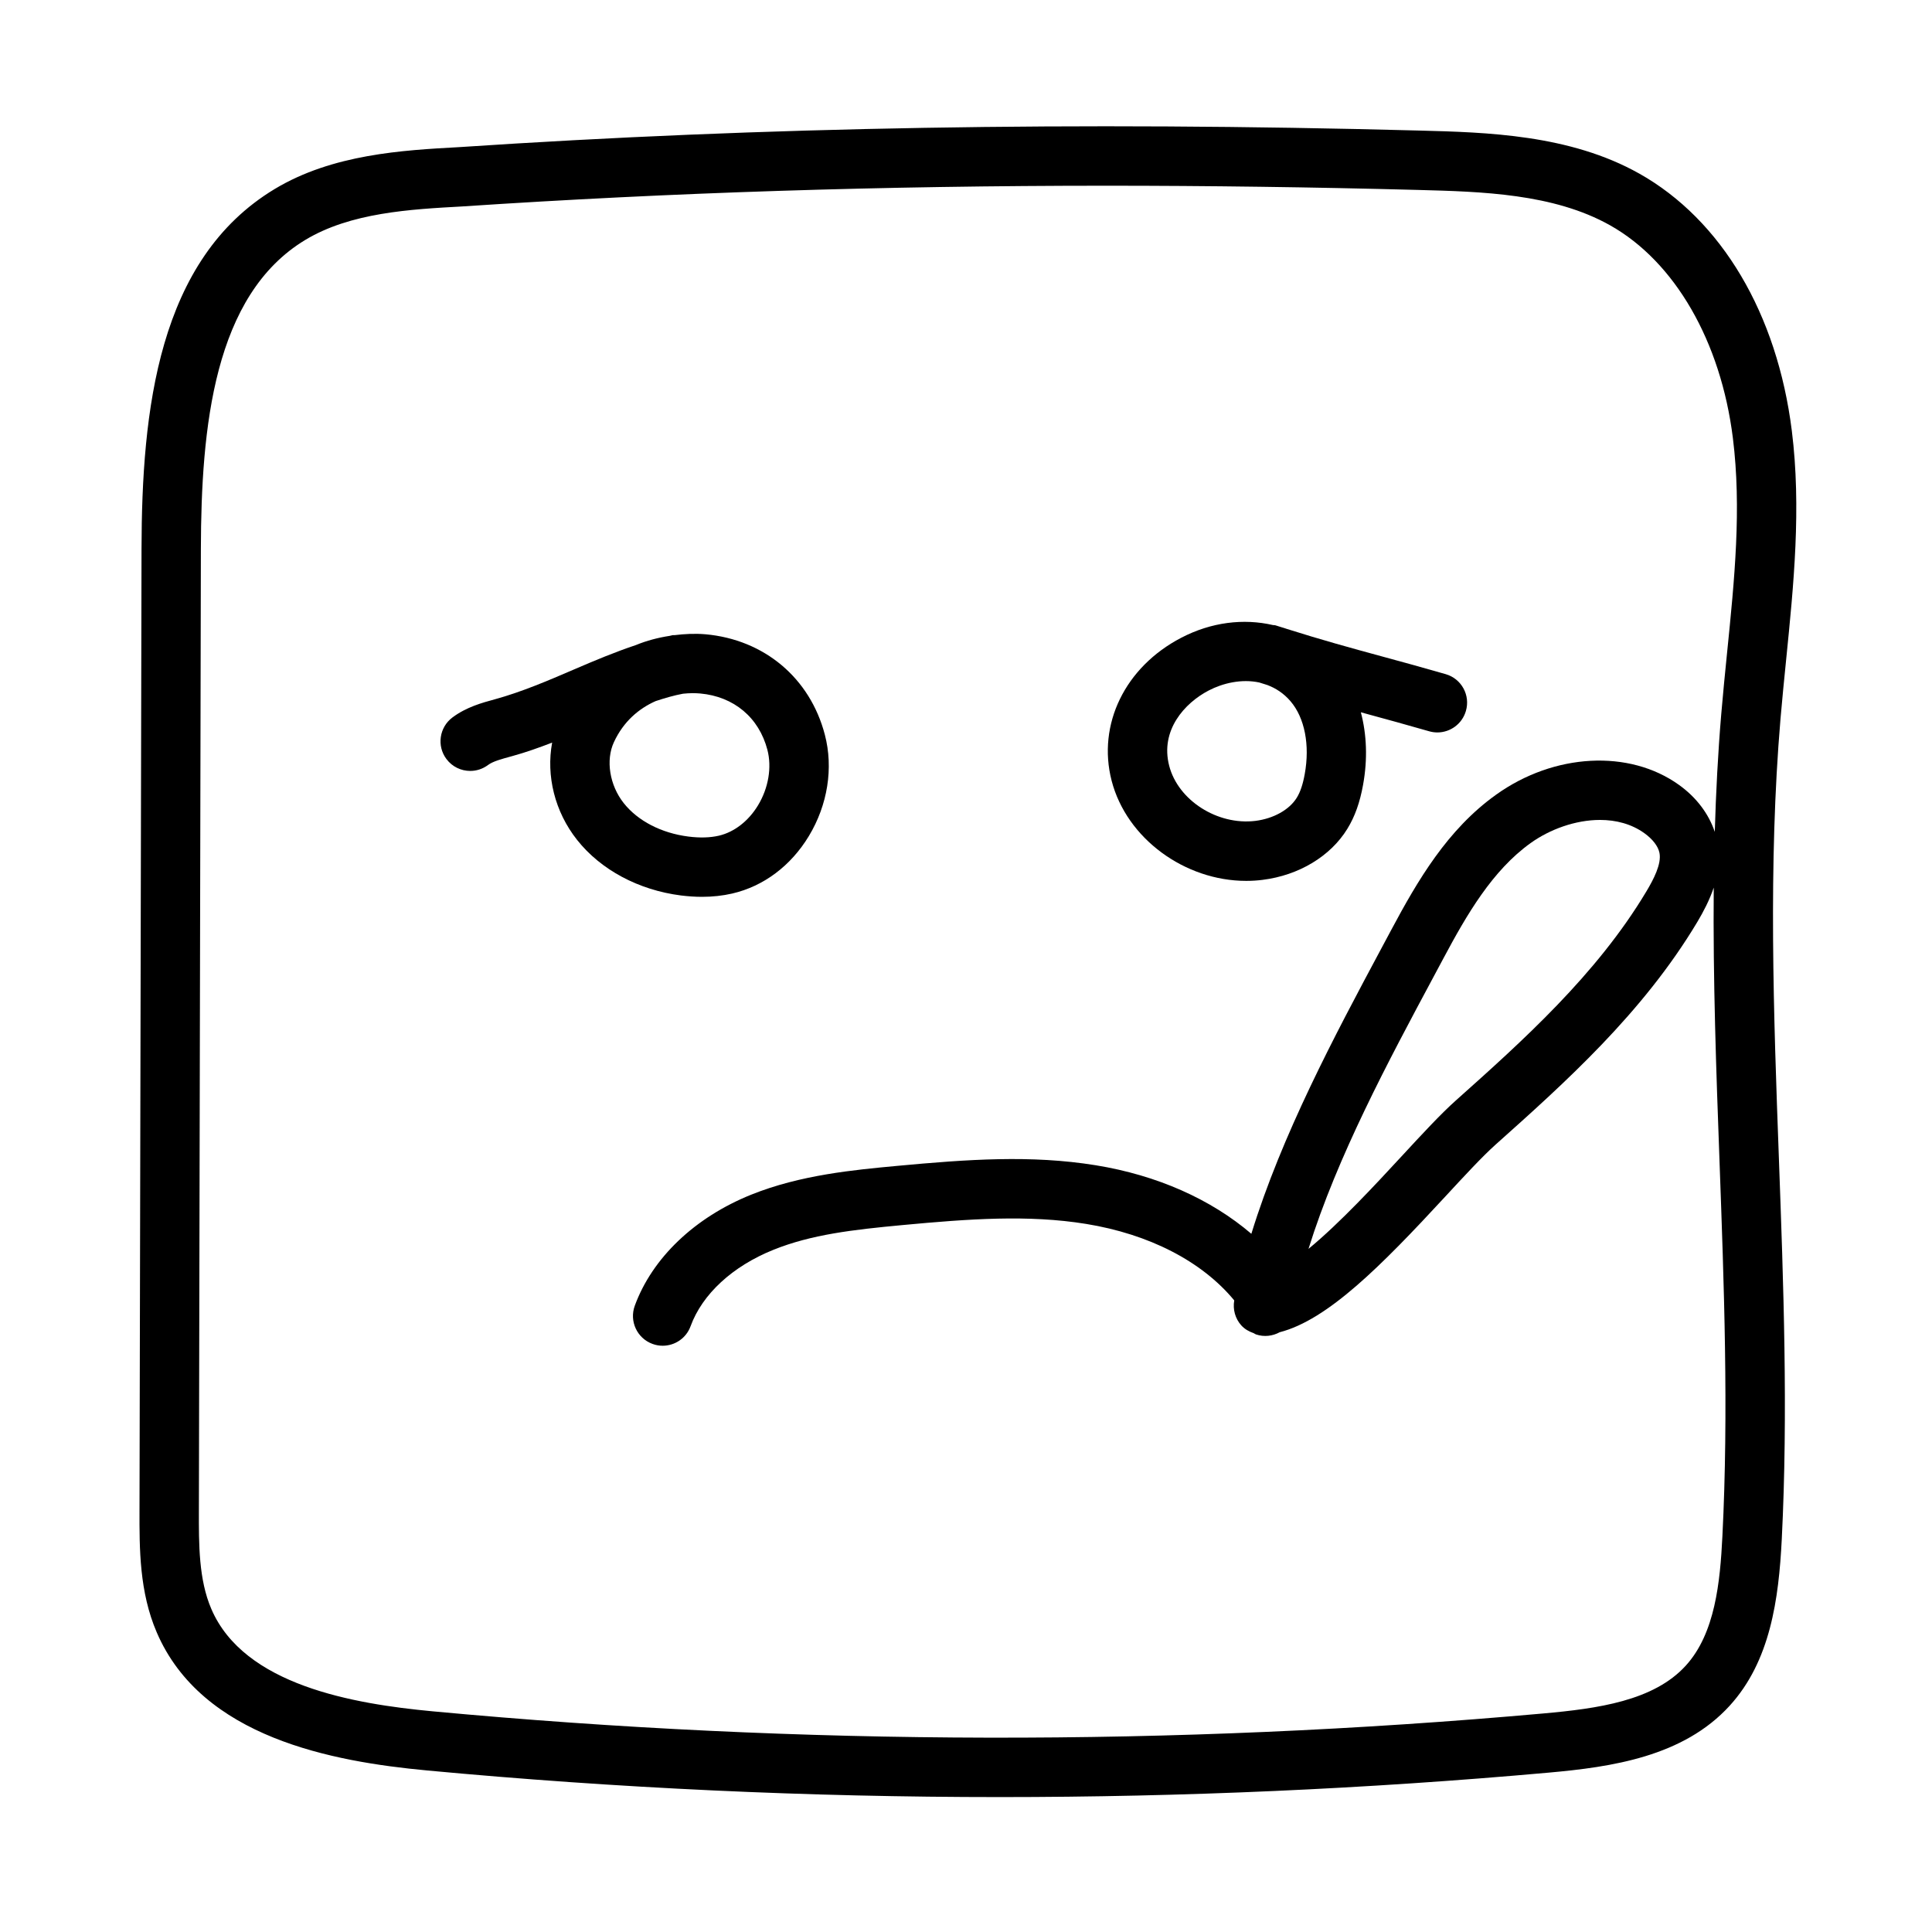 <?xml version="1.0" encoding="UTF-8"?>
<!-- Uploaded to: SVG Repo, www.svgrepo.com, Generator: SVG Repo Mixer Tools -->
<svg fill="#000000" width="800px" height="800px" version="1.1" viewBox="144 144 512 512" xmlns="http://www.w3.org/2000/svg">
 <g>
  <path d="m330.95 312.09c-2.785-0.242-5.519-0.094-8.211 0.234-0.148 0.016-0.293-0.039-0.449-0.008-0.262 0.047-0.527 0.133-0.789 0.188-3.109 0.48-6.117 1.266-8.973 2.441-5.496 1.836-11.02 4.141-16.422 6.473-6.816 2.938-13.871 5.961-20.988 7.91-3.363 0.914-7.535 2.055-11.219 4.809-3.481 2.606-4.195 7.543-1.59 11.012 1.543 2.07 3.914 3.156 6.312 3.156 1.637 0 3.289-0.512 4.707-1.566 1.289-0.969 3.543-1.582 6.312-2.332 3.621-0.992 7.172-2.258 10.684-3.606-1.621 8.746 0.668 18.285 6.613 25.789 6.281 7.934 16.312 13.297 27.52 14.719 1.898 0.234 3.762 0.363 5.566 0.363 2.801 0 5.488-0.293 8.023-0.875 8.312-1.922 15.531-7.328 20.309-15.23 4.992-8.258 6.543-18.043 4.242-26.844-3.914-15.027-16.047-25.23-31.648-26.633zm13.934 45.328c-2.519 4.172-6.305 7.102-10.375 8.047-2.332 0.543-5.055 0.613-8.062 0.234-7.156-0.906-13.406-4.133-17.152-8.863-3.746-4.731-4.816-11.375-2.606-16.145 2.566-5.543 6.668-8.941 11.051-10.887 2.496-0.828 4.945-1.535 7.258-1.961 0.859-0.086 1.707-0.148 2.527-0.148 0.691 0 1.379 0.031 2.031 0.086 8.926 0.805 15.578 6.375 17.812 14.926 1.215 4.644 0.285 10.137-2.484 14.711z"/>
  <path d="m527.13 322.66c-6.039-1.746-11.523-3.242-16.855-4.691-8.305-2.258-16.254-4.449-25.215-7.289-0.527-0.188-1.062-0.34-1.598-0.504-0.488-0.156-0.938-0.293-1.426-0.449-0.234-0.078-0.473-0.031-0.707-0.086-7.738-1.777-16.281-0.805-24.301 3.379-14.879 7.746-22.285 22.961-18.438 37.863 3.969 15.359 19.43 26.559 35.668 26.559 1.449 0 2.891-0.086 4.336-0.27 9.613-1.195 18.012-6.258 22.465-13.523 1.992-3.234 3.32-6.949 4.172-11.676 1.234-6.777 0.969-13.328-0.59-19.215 0.496 0.133 0.984 0.27 1.48 0.41 5.25 1.434 10.66 2.906 16.602 4.621 0.73 0.211 1.473 0.316 2.188 0.316 3.426 0 6.566-2.242 7.566-5.684 1.23-4.188-1.168-8.551-5.348-9.762zm-41.125 7.18c3.762 4.394 5.164 11.609 3.762 19.309-0.488 2.707-1.172 4.754-2.102 6.25-1.953 3.188-6.172 5.551-11.004 6.148-10.012 1.211-20.445-5.434-22.812-14.602-2.441-9.438 4.109-16.648 10.469-19.957 3.754-1.953 8.715-3.133 13.414-2.117 0.73 0.234 1.418 0.441 2.133 0.668 2.203 0.836 4.316 2.168 6.141 4.301z"/>
  <path d="m578.4 189.99c-18.398-10.344-40.484-10.926-58.223-11.391-90.93-2.418-174.19-0.969-254.52 4.394-14.934 0.82-33.512 1.852-48.863 11.098-30.969 18.656-35.219 58.711-35.289 95.441l-0.535 254.72c-0.023 10.133-0.055 21.609 4.566 32.34 11.988 27.922 46.633 34.258 71.652 36.598 50.355 4.707 101.07 7.055 151.78 7.055 48.562 0 97.141-2.156 145.36-6.473 16.793-1.496 35.73-4.234 48.051-17.734 10.777-11.816 13.004-28.199 13.809-44.137 1.691-33.621 0.449-67.691-0.754-100.64-1.41-38.398-2.859-78.113 0.418-116.78 0.449-5.219 0.969-10.445 1.496-15.672 1.992-19.781 4.055-40.227 1.504-60.652-3.887-31.047-18.625-55.898-40.453-68.172zm23.27 127.23c-0.527 5.312-1.07 10.621-1.512 15.918-0.883 10.414-1.418 20.859-1.723 31.316-1.59-4.723-4.801-9.086-9.461-12.43-13.195-9.5-33.148-8.43-48.516 2.59-12.902 9.234-20.781 22.75-27.75 35.801l-2.527 4.723c-12.609 23.539-26.496 49.641-34.559 75.832-10.699-9.148-24.945-15.523-41.258-18.168-17.129-2.769-33.945-1.566-52.578 0.164-11.445 1.062-25.703 2.394-38.715 7.637-14.957 6.023-26.207 16.75-30.852 29.441-1.488 4.086 0.605 8.605 4.691 10.102 0.891 0.332 1.801 0.488 2.707 0.488 3.211 0 6.227-1.977 7.391-5.172 3.109-8.508 11.109-15.887 21.938-20.246 10.086-4.062 21.035-5.328 34.289-6.566 17.516-1.637 33.273-2.785 48.594-0.301 16.734 2.723 30.668 9.902 39.219 20.223 0.016 0.016 0.023 0.031 0.039 0.047-0.418 2.379 0.25 4.824 1.875 6.629 0.898 0.992 2.047 1.629 3.281 2.055 0.203 0.094 0.371 0.25 0.59 0.324 2.188 0.746 4.434 0.441 6.305-0.574 12.746-3.289 26.898-17.586 43.785-35.855 5.102-5.519 9.918-10.73 13.406-13.848 18.301-16.352 39.047-34.875 53.484-59.031 1.582-2.652 3.211-5.738 4.344-9.094-0.219 24.402 0.66 48.75 1.535 72.605 1.188 32.613 2.426 66.336 0.762 99.273-0.605 12.121-1.906 25.766-9.715 34.32-8.5 9.336-23.34 11.375-37.809 12.668-97.645 8.738-196.65 8.543-294.29-0.574-21.012-1.969-49.965-6.91-58.641-27.137-3.34-7.75-3.316-17.07-3.293-26.09l0.527-254.74c0.07-32.332 3.418-67.355 27.688-81.98 12.004-7.234 27.75-8.102 41.645-8.863 0.031 0 0.062 0 0.094-0.008 54.969-3.66 111.32-5.481 170.61-5.481 26.844 0 54.301 0.371 82.492 1.117 16.848 0.449 35.93 0.945 50.926 9.375 17.168 9.66 29.34 30.742 32.543 56.395 2.32 18.66 0.438 37.34-1.562 57.113zm-77.617 85.367 2.535-4.738c6.094-11.414 12.895-23.16 23.035-30.426 5.094-3.652 11.895-6.133 18.398-6.133 4.227 0 8.344 1.055 11.762 3.519 2.195 1.574 3.652 3.473 3.992 5.211 0.582 2.93-1.551 7.008-3.473 10.219-13.203 22.09-32.992 39.77-50.453 55.363-4.055 3.613-8.887 8.848-14.484 14.902-6.715 7.258-16.262 17.602-24.602 24.457 7.656-24.547 21.133-49.695 33.289-72.375z"/>
 </g>
</svg>